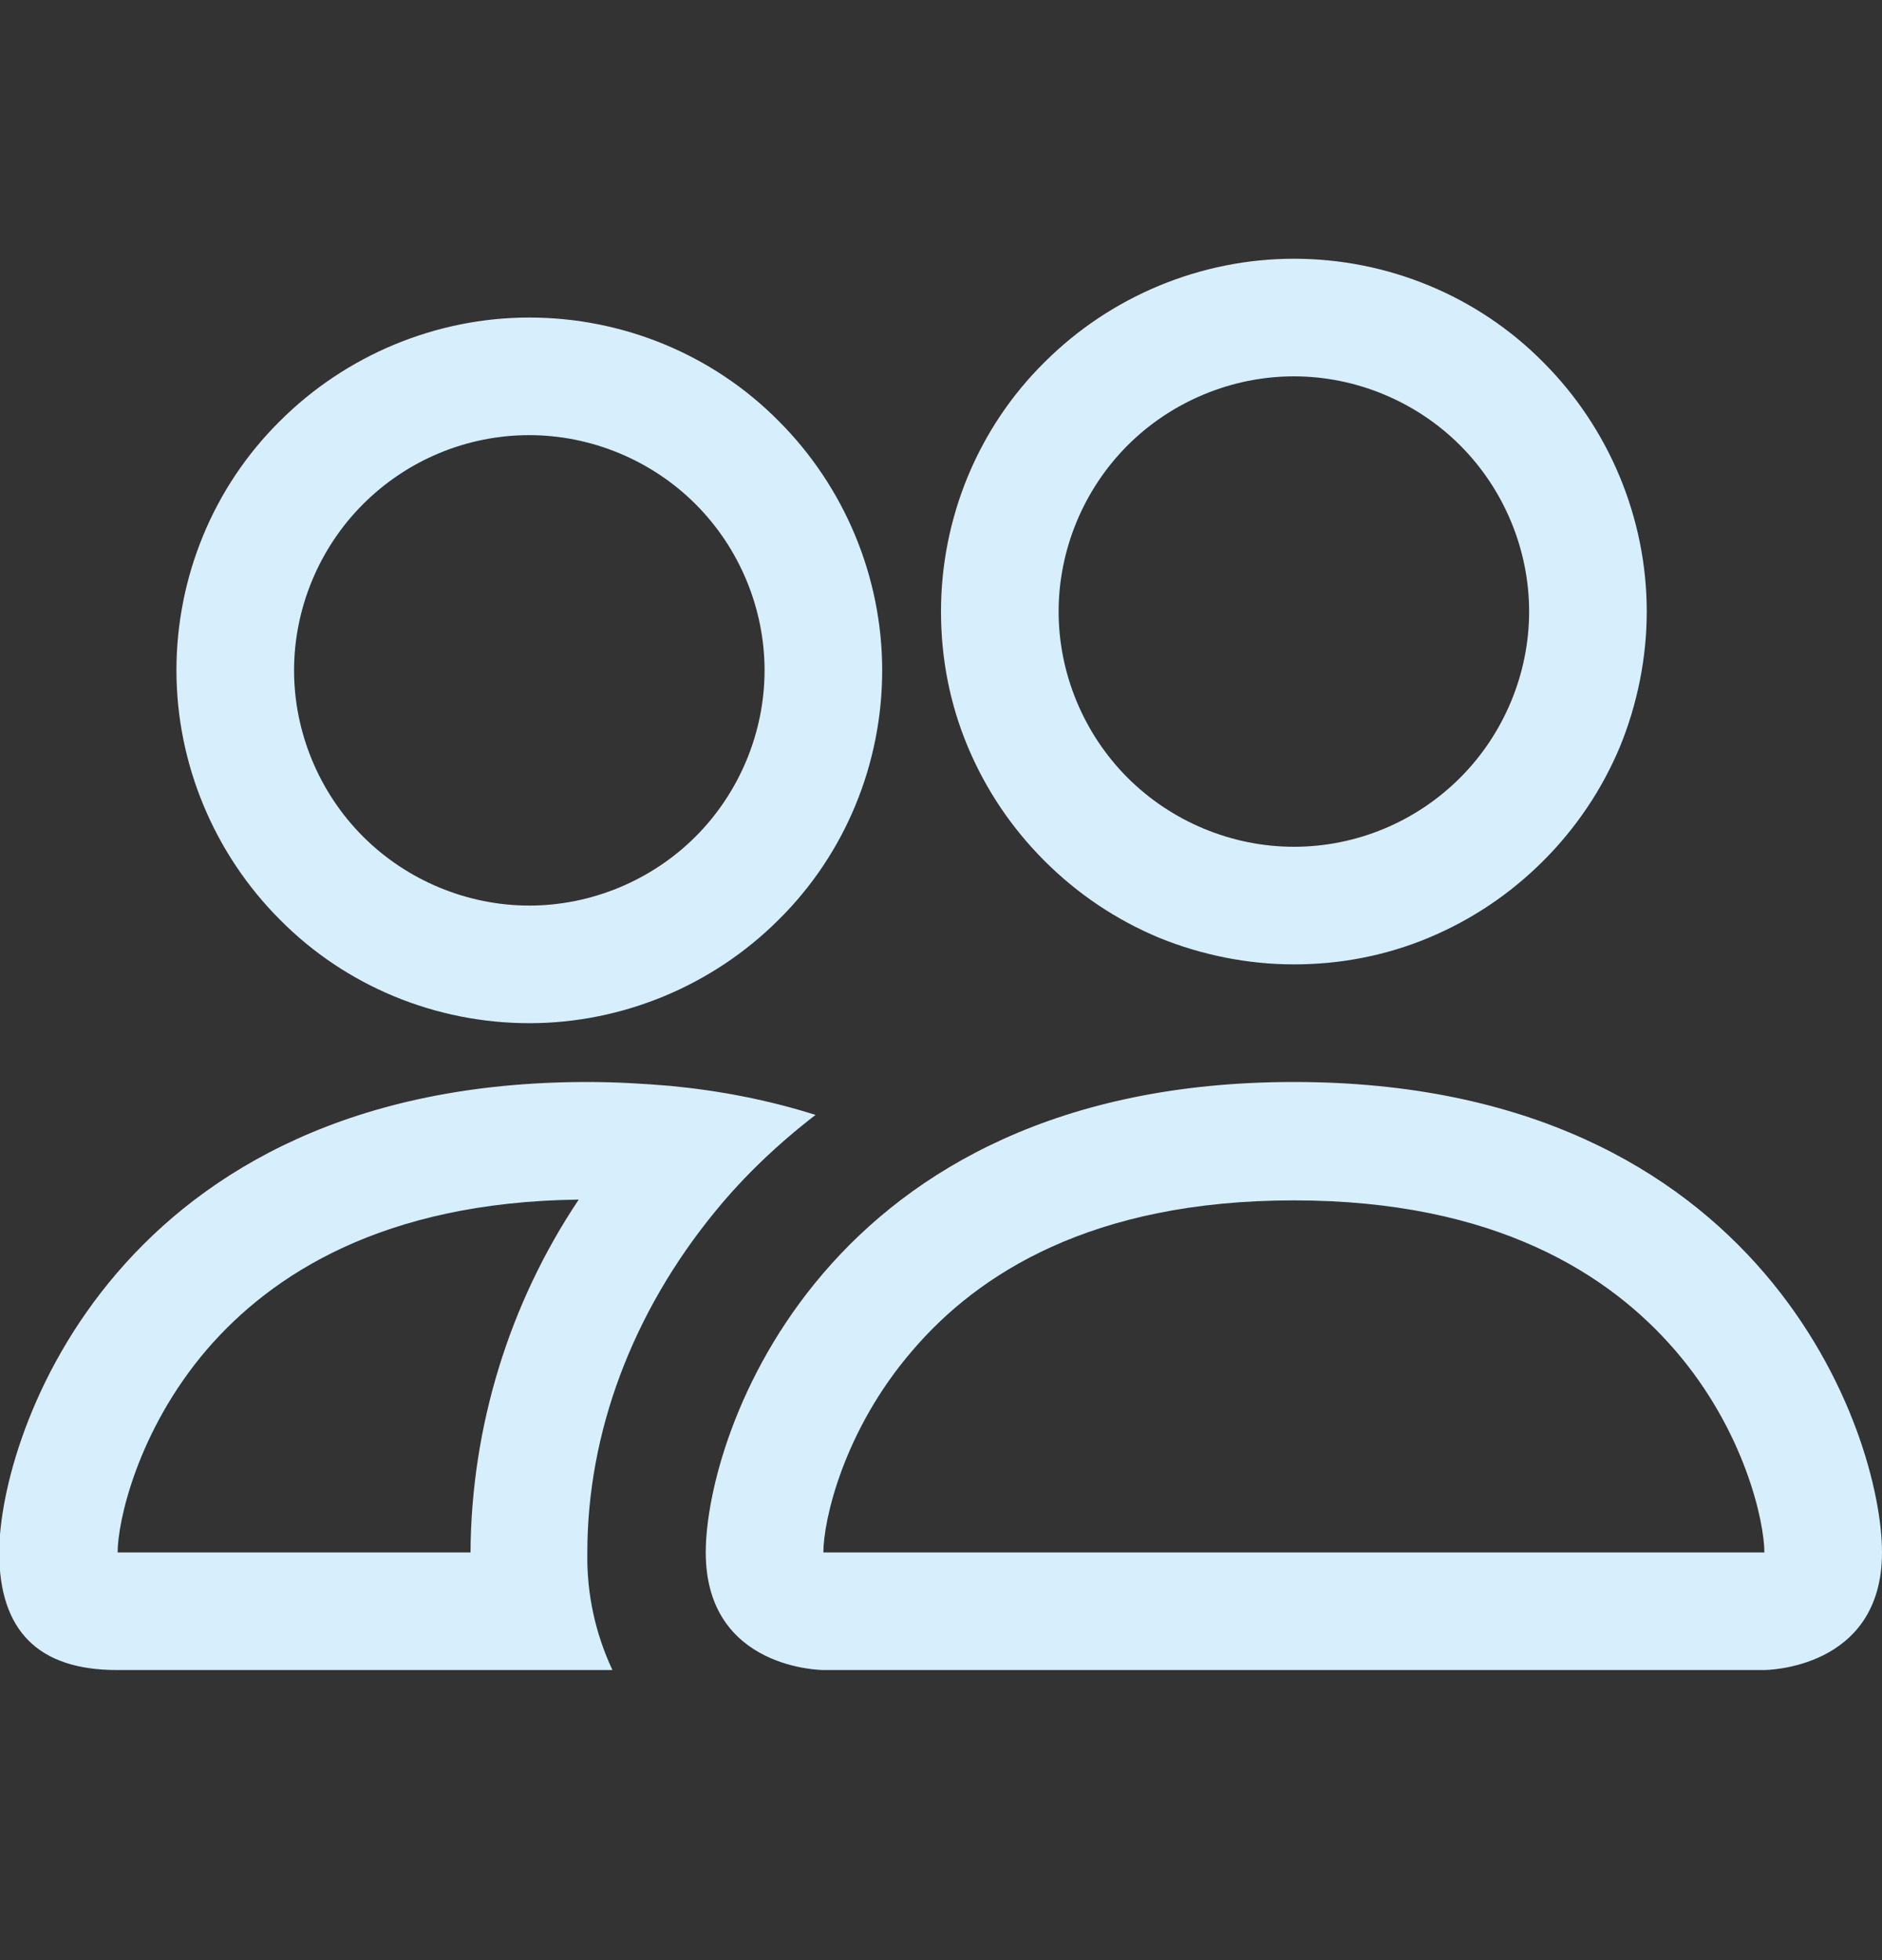 <?xml version="1.0" encoding="UTF-8"?>
<svg id="Layer_1" xmlns="http://www.w3.org/2000/svg" version="1.1" viewBox="0 0 24 25">
  <rect x="0" y="0" width="24" height="25" fill="#333333" stroke="none"/>
  <!-- Generator: Adobe Illustrator 29.6.1, SVG Export Plug-In . SVG Version: 2.1.1 Build 9)  -->
  <defs>
    <style>
      .st0 {
        fill: #d7eefd;
      }
    </style>
  </defs>
  <path class="st0" d="M22.5,21.3s1.5,0,1.5-1.5-1.5-6-7.5-6-7.5,4.5-7.5,6,1.5,1.5,1.5,1.5h12ZM10.53,19.8s-.02,0-.03,0c0-.4.25-1.55,1.14-2.58.83-.97,2.28-1.91,4.86-1.91s4.03.95,4.86,1.91c.89,1.03,1.14,2.19,1.14,2.58h-.01s-.01,0-.02,0h-11.93ZM16.5,10.8c.8,0,1.56-.32,2.12-.88.56-.56.88-1.33.88-2.12s-.32-1.56-.88-2.12c-.56-.56-1.33-.88-2.12-.88s-1.56.32-2.12.88c-.56.56-.88,1.33-.88,2.12s.32,1.56.88,2.12c.56.56,1.33.88,2.12.88ZM21,7.8c0,.59-.12,1.18-.34,1.72-.23.55-.56,1.04-.98,1.46-.42.42-.91.75-1.46.98-.55.23-1.13.34-1.72.34s-1.18-.12-1.72-.34c-.55-.23-1.04-.56-1.46-.98-.42-.42-.75-.91-.98-1.46-.23-.55-.34-1.13-.34-1.72,0-1.19.47-2.34,1.32-3.18.84-.84,1.99-1.32,3.18-1.32s2.34.47,3.18,1.32c.84.84,1.32,1.99,1.32,3.18ZM10.4,14.22c-.6-.19-1.22-.31-1.85-.37-.35-.03-.71-.05-1.06-.05-6,0-7.5,4.5-7.5,6,0,1,.5,1.5,1.5,1.5h6.32c-.22-.47-.33-.98-.32-1.5,0-1.52.57-3.06,1.64-4.36.36-.44.79-.85,1.27-1.22ZM7.38,15.3c-.89,1.33-1.37,2.9-1.38,4.5H1.5c0-.39.25-1.55,1.14-2.59.82-.95,2.24-1.88,4.74-1.91h0ZM2.25,8.55c0-1.19.47-2.34,1.32-3.18.84-.84,1.99-1.32,3.18-1.32s2.34.47,3.18,1.32c.84.84,1.32,1.99,1.32,3.18s-.47,2.34-1.32,3.18c-.84.84-1.99,1.32-3.18,1.32s-2.34-.47-3.18-1.32c-.84-.84-1.32-1.99-1.32-3.18ZM6.75,5.55c-.8,0-1.56.32-2.12.88-.56.56-.88,1.33-.88,2.12s.32,1.56.88,2.12c.56.56,1.33.88,2.12.88s1.56-.32,2.12-.88c.56-.56.88-1.33.88-2.12s-.32-1.56-.88-2.12c-.56-.56-1.33-.88-2.12-.88Z"/>
</svg>
